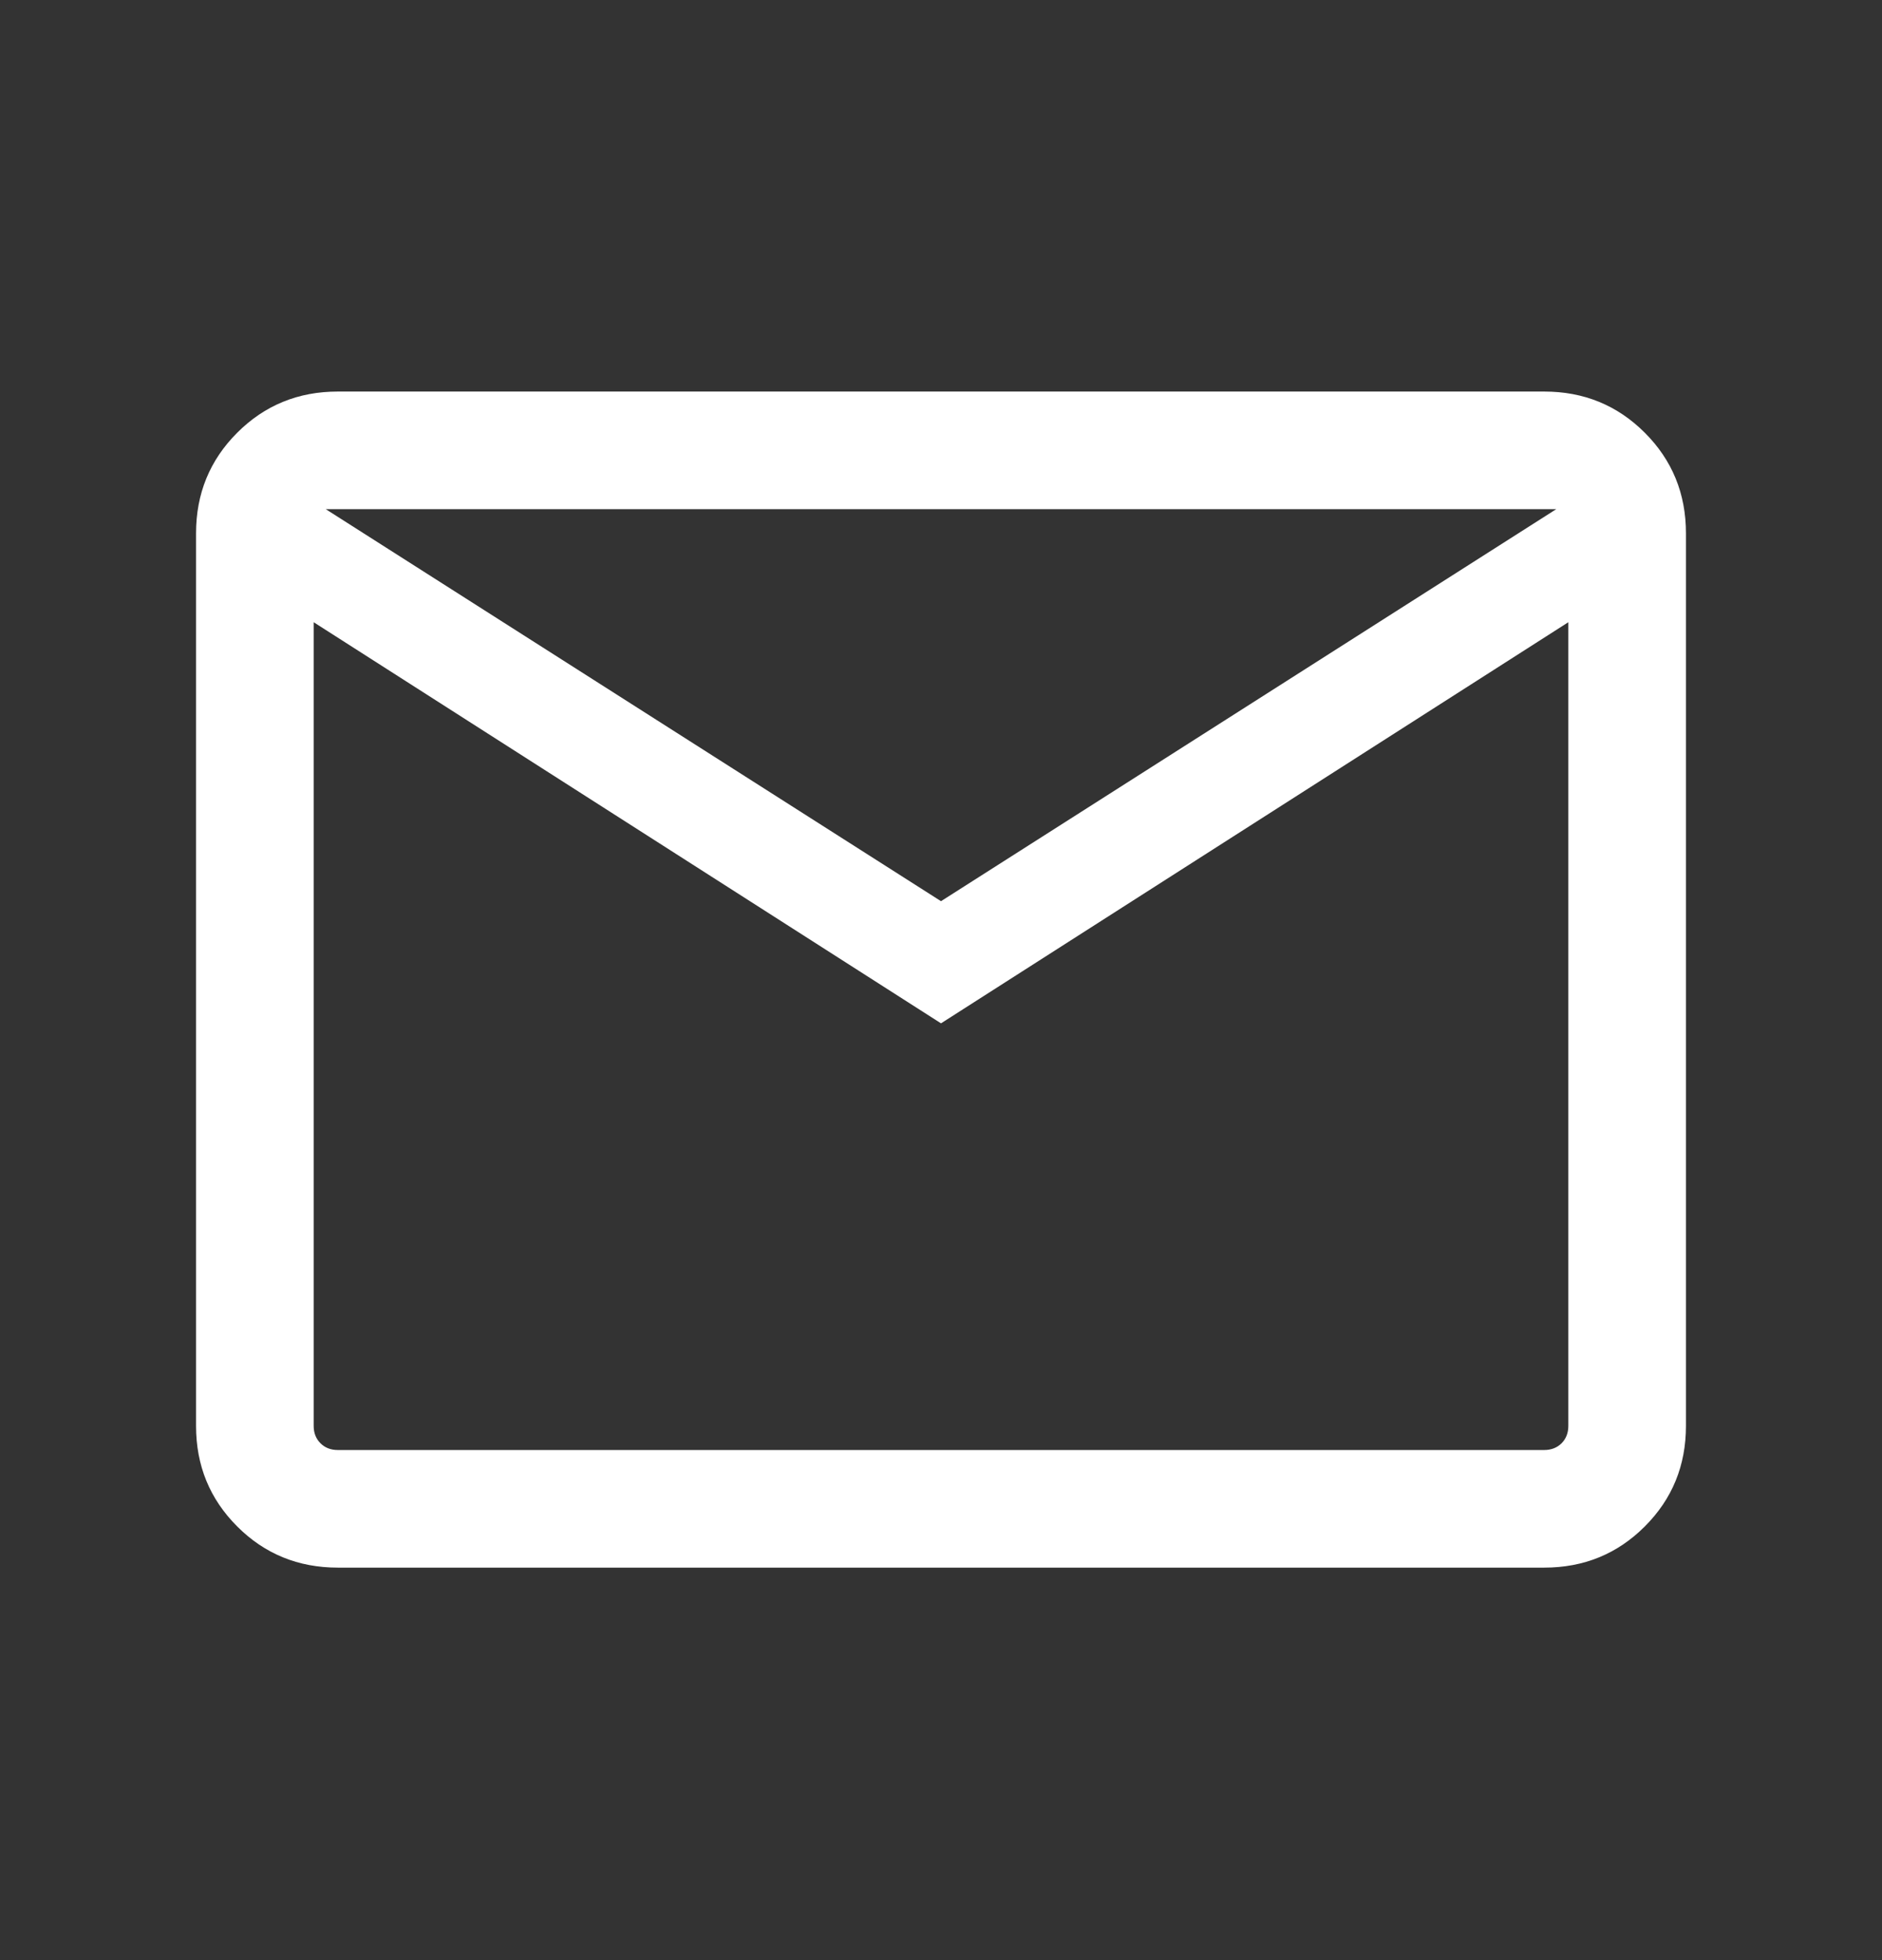 <svg width="24" height="25" viewBox="0 0 24 25" fill="none" xmlns="http://www.w3.org/2000/svg">
<rect x="0" y="0" width="24" height="25" fill="#333333" stroke="none"/>
<mask id="mask0_89_845" style="mask-type:alpha" maskUnits="userSpaceOnUse" x="0" y="0" width="24" height="25">
<rect y="0.494" width="24" height="24" fill="#D9D9D9"/>
</mask>
<g mask="url(#mask0_89_845)">
<path d="M4.308 19.994C3.803 19.994 3.375 19.819 3.025 19.469C2.675 19.119 2.5 18.692 2.5 18.186V6.802C2.5 6.297 2.675 5.869 3.025 5.519C3.375 5.169 3.803 4.994 4.308 4.994H19.692C20.198 4.994 20.625 5.169 20.975 5.519C21.325 5.869 21.5 6.297 21.5 6.802V18.186C21.5 18.692 21.325 19.119 20.975 19.469C20.625 19.819 20.198 19.994 19.692 19.994H4.308ZM12 13.052L4 7.936V18.186C4 18.276 4.029 18.35 4.087 18.408C4.144 18.465 4.218 18.494 4.308 18.494H19.692C19.782 18.494 19.856 18.465 19.914 18.408C19.971 18.35 20 18.276 20 18.186V7.936L12 13.052ZM12 11.494L19.846 6.494H4.154L12 11.494ZM4 7.936V6.494V18.186C4 18.276 4.029 18.35 4.087 18.408C4.144 18.465 4.218 18.494 4.308 18.494H4V7.936Z" fill="white"/>
</g>
</svg>
